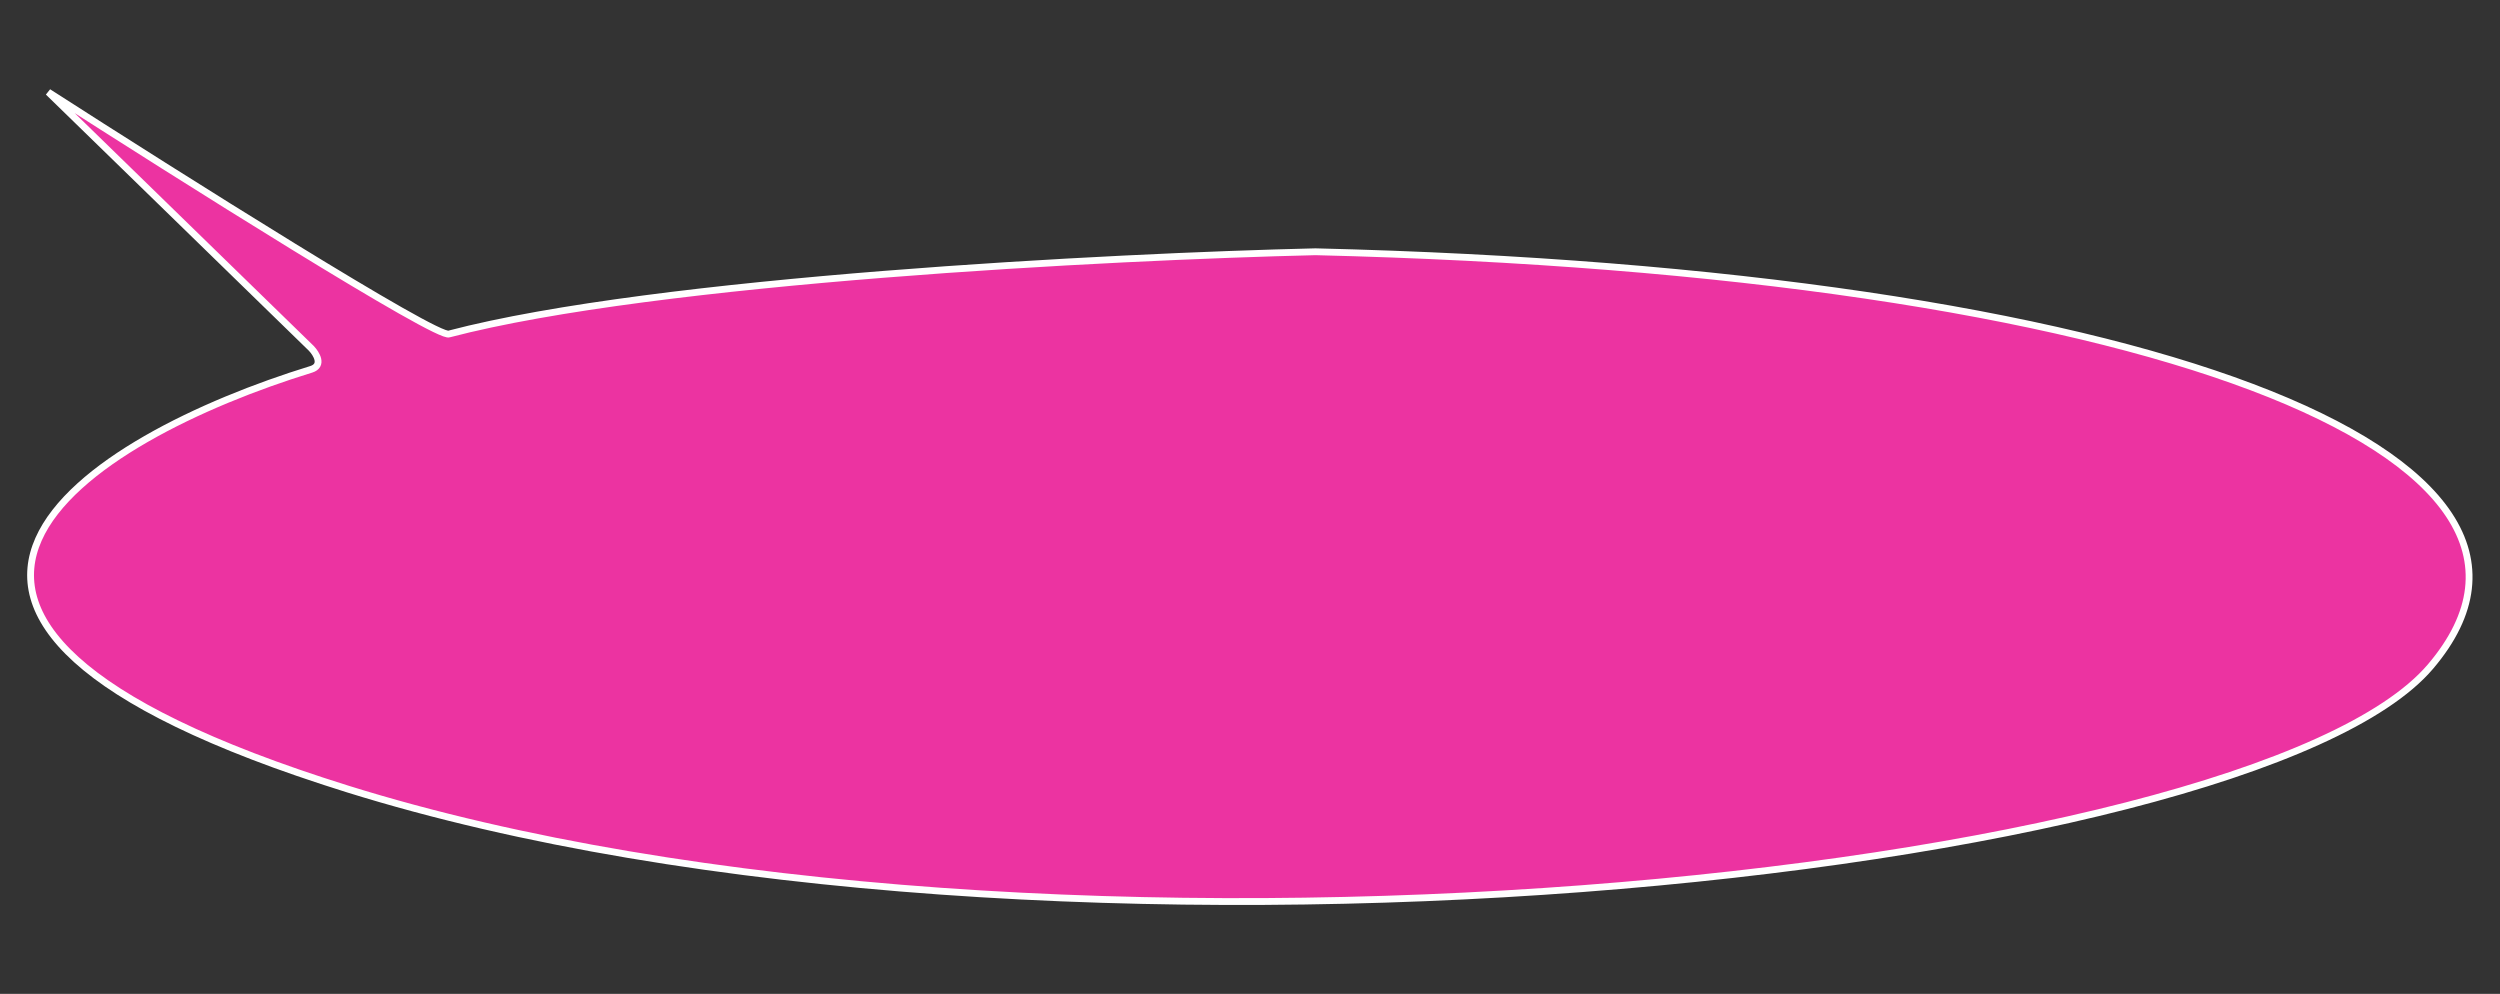 <?xml version="1.0" encoding="UTF-8"?> <svg xmlns="http://www.w3.org/2000/svg" width="732" height="291" viewBox="0 0 732 291" fill="none"><rect x="0" y="0" width="732" height="291" fill="#333333" stroke="none"/> <path d="M101.702 230.994C-61.051 180.172 26.843 127.914 91.133 108.137C94.757 106.989 92.643 103.554 91.133 101.98L14.135 26.978C52.005 51.326 128.5 99.573 131.519 97.782C192.212 81.886 325.901 75.114 385.159 73.715C628.231 79.591 764.487 133.044 711.645 195.173C658.803 257.301 305.142 294.522 101.702 230.994Z" fill="#EC33A1" stroke="white" stroke-width="2"></path> </svg> 